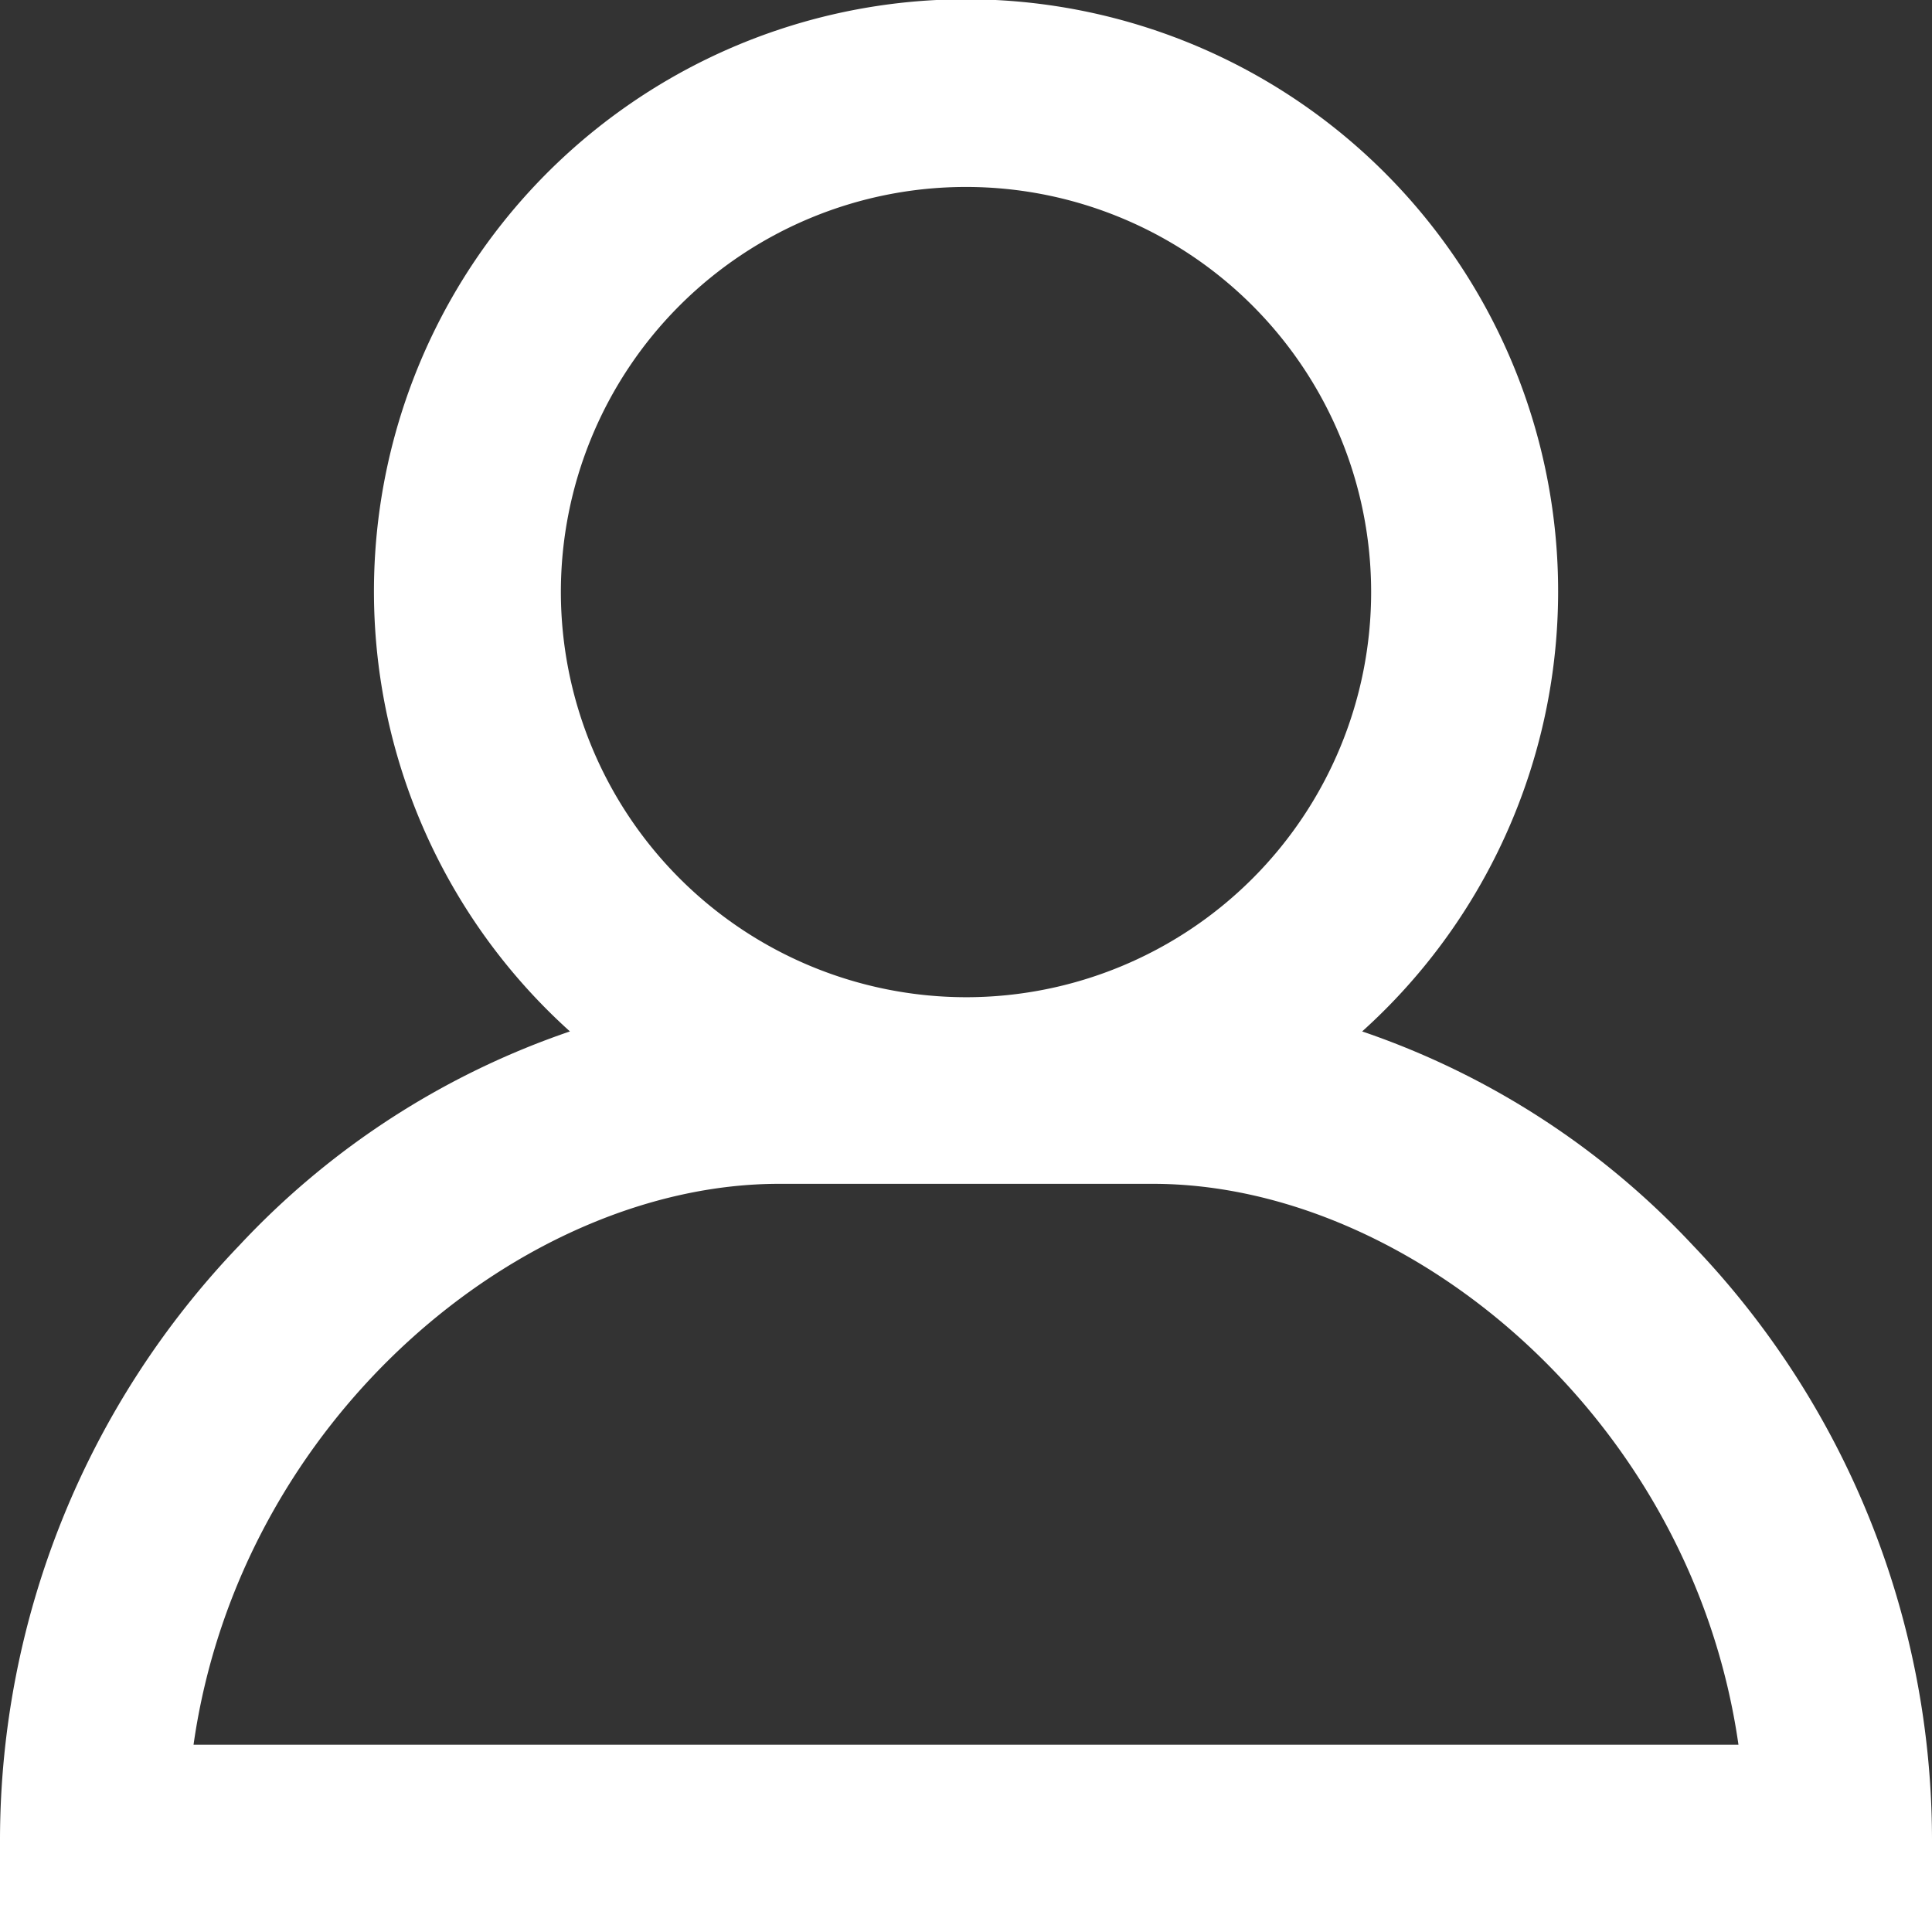 <svg id="user" xmlns="http://www.w3.org/2000/svg" width="22.59" height="22.59" viewBox="0 0 22.59 22.59">
  <rect x="0" y="0" width="22.59" height="22.59" fill="#333333" stroke="none"/>
  <g id="Group_220" data-name="Group 220" transform="translate(0)">
    <path id="Path_697" data-name="Path 697" d="M19.793,14.56a9.465,9.465,0,0,0-3.866-2.5,6.923,6.923,0,1,0-9.263,0A9.464,9.464,0,0,0,2.8,14.56,10.056,10.056,0,0,0,0,21.5V22.59H22.59V21.5A10.056,10.056,0,0,0,19.793,14.56ZM6.558,6.923a4.737,4.737,0,1,1,4.737,4.737A4.742,4.742,0,0,1,6.558,6.923ZM2.263,20.4c.543-3.82,3.856-6.558,6.846-6.558h4.372c2.99,0,6.3,2.739,6.846,6.558H2.263Z" transform="translate(0)" fill="#fff"/>
  </g>
</svg>
